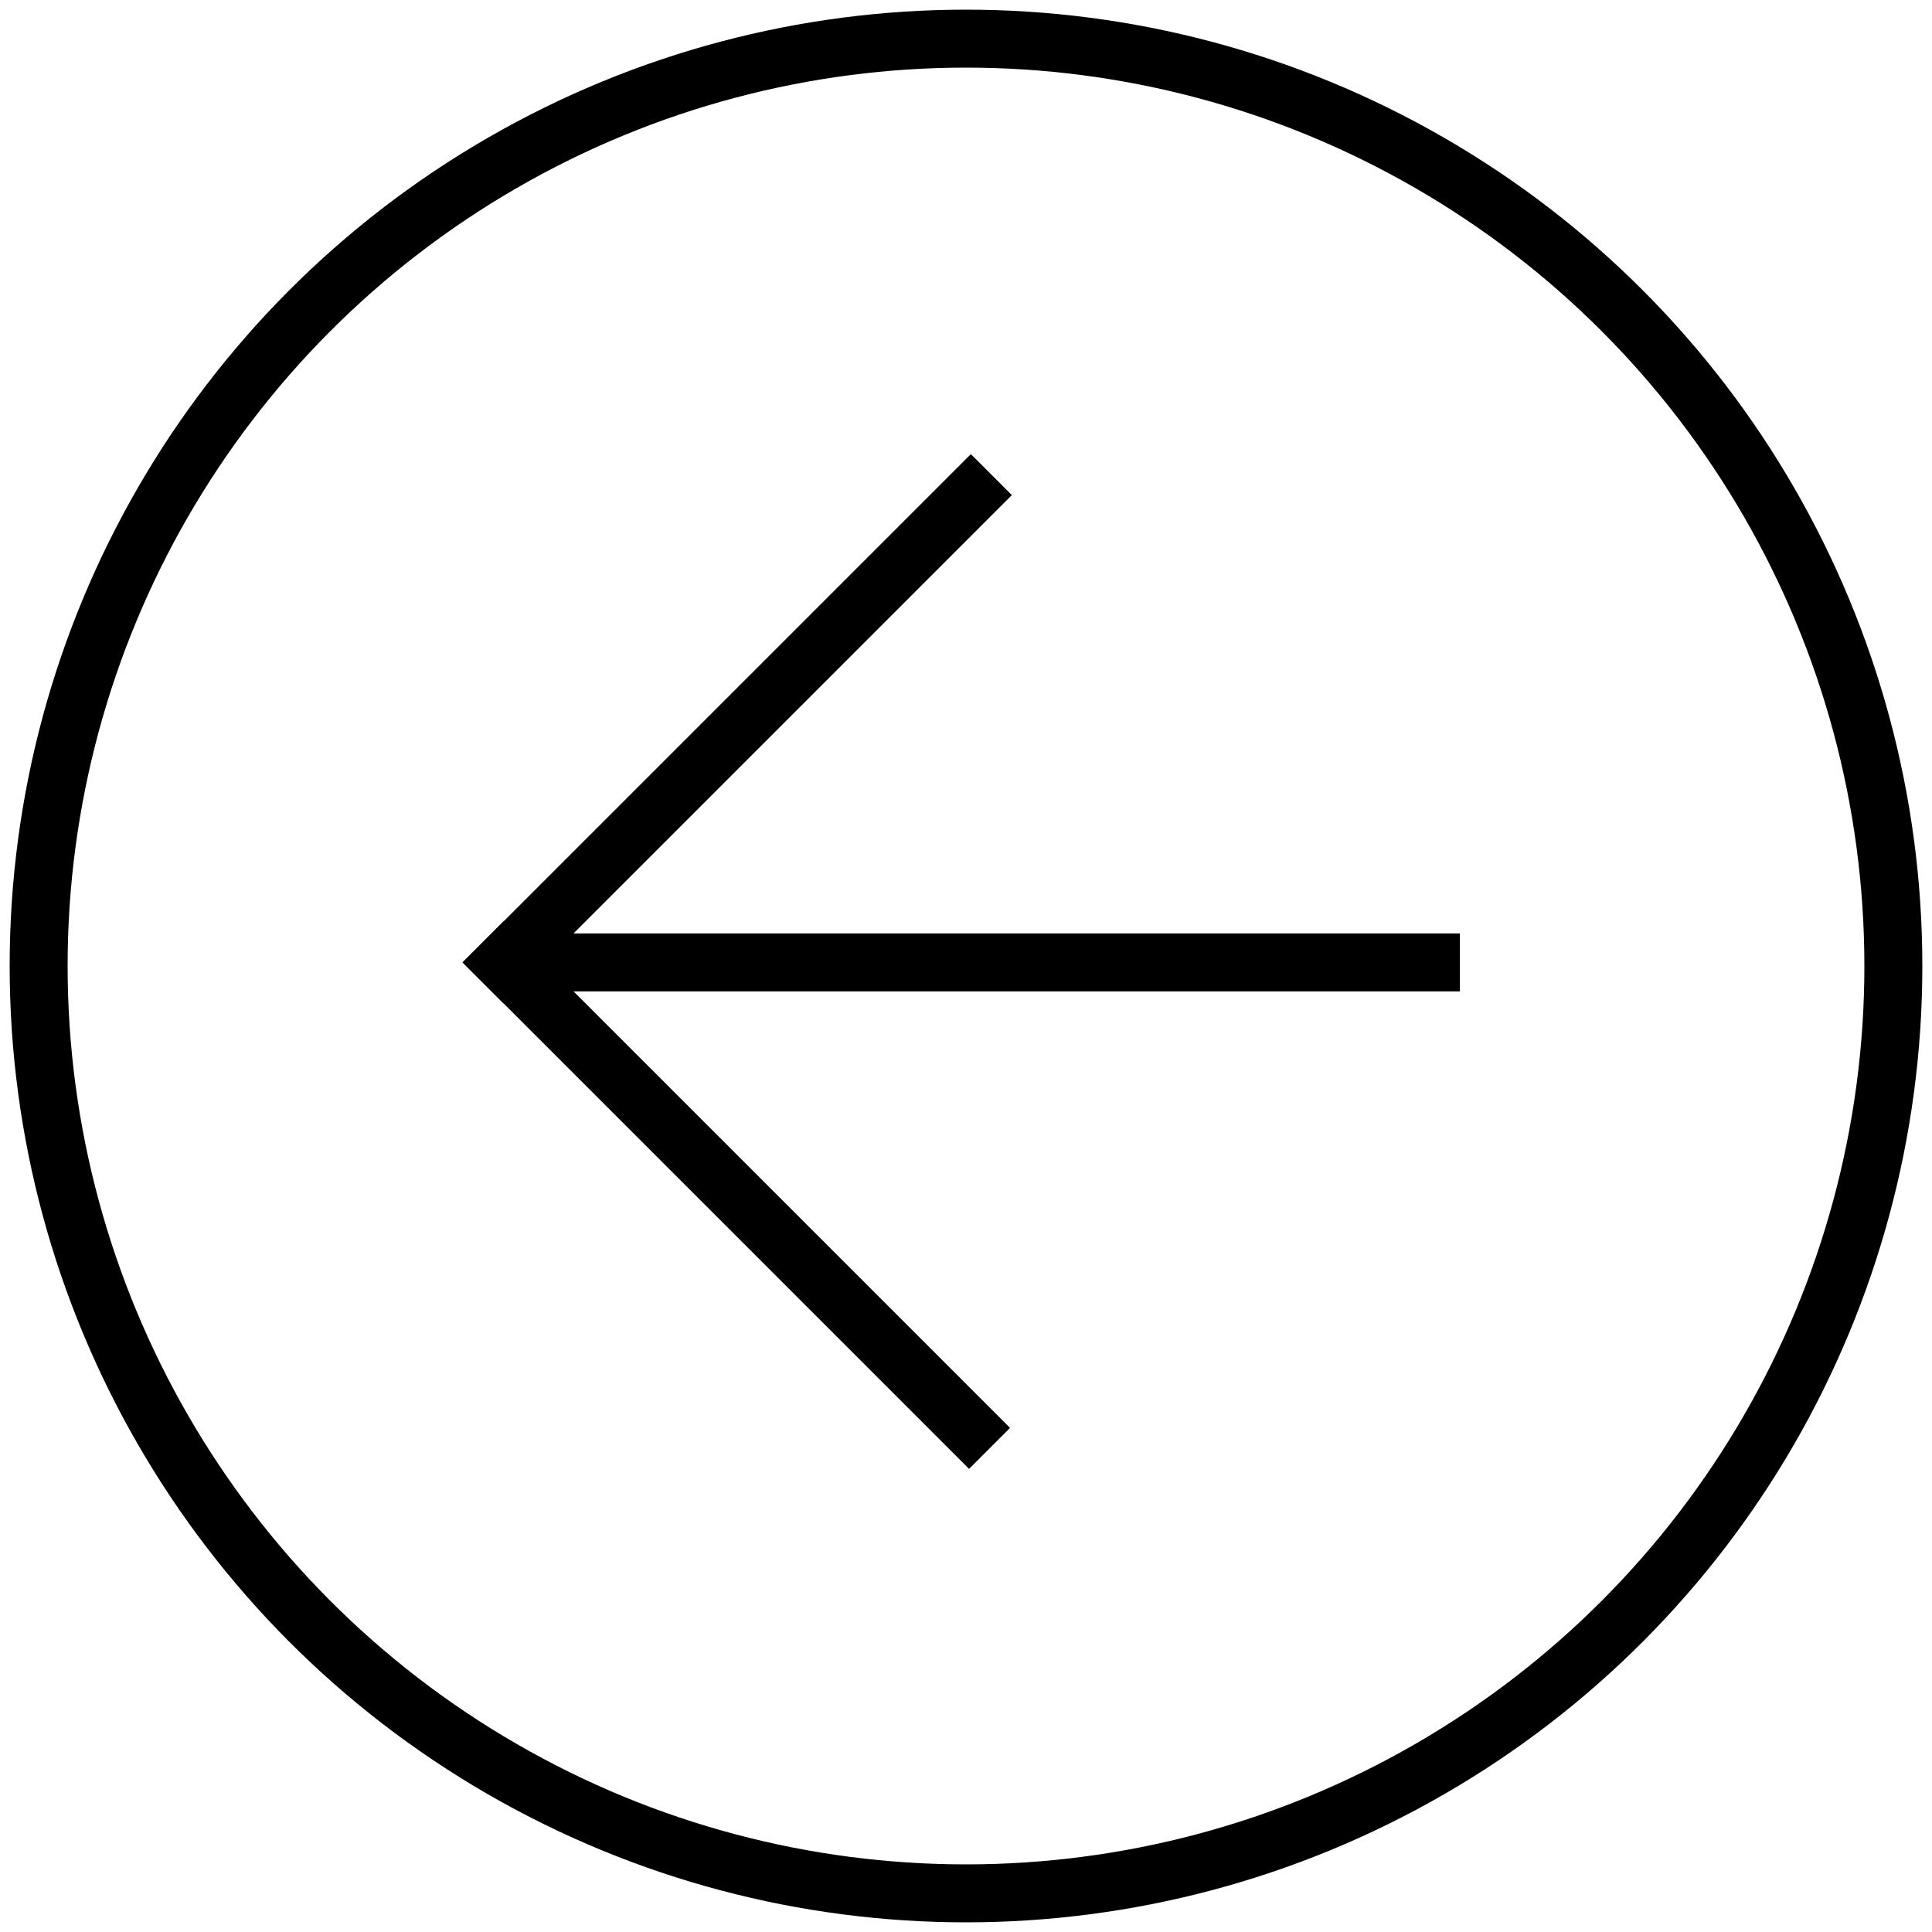 <?xml version="1.0" encoding="utf-8"?>
<!-- Generator: Adobe Illustrator 16.0.0, SVG Export Plug-In . SVG Version: 6.00 Build 0)  -->
<!DOCTYPE svg PUBLIC "-//W3C//DTD SVG 1.1//EN" "http://www.w3.org/Graphics/SVG/1.1/DTD/svg11.dtd">
<svg version="1.1" id="Ebene_1" xmlns="http://www.w3.org/2000/svg" xmlns:xlink="http://www.w3.org/1999/xlink" x="0px" y="0px"
	 width="50px" height="50px" viewBox="0 0 50 50" enable-background="new 0 0 50 50" xml:space="preserve">
<g id="Btn_Down">
	<circle id="Button_Down" fill="none" stroke="#000000" stroke-width="1.5" stroke-miterlimit="10" cx="25" cy="25" r="24"/>
	<line fill="none" stroke="#000000" stroke-width="1.5" stroke-miterlimit="10" x1="37.782" y1="24.907" x2="13.032" y2="24.907"/>
	
		<line fill="none" stroke="#000000" stroke-width="1.5" stroke-linecap="square" stroke-miterlimit="10" x1="13.032" y1="24.907" x2="25.126" y2="12.813"/>
	
		<line fill="none" stroke="#000000" stroke-width="1.5" stroke-linecap="square" stroke-miterlimit="10" x1="13.032" y1="24.907" x2="25.079" y2="36.954"/>
</g>
<g>
</g>
<g>
</g>
<g>
</g>
<g>
</g>
<g>
</g>
<g>
</g>
<g>
</g>
<g>
</g>
<g>
</g>
<g>
</g>
<g>
</g>
<g>
</g>
<g>
</g>
<g>
</g>
<g>
</g>
</svg>
